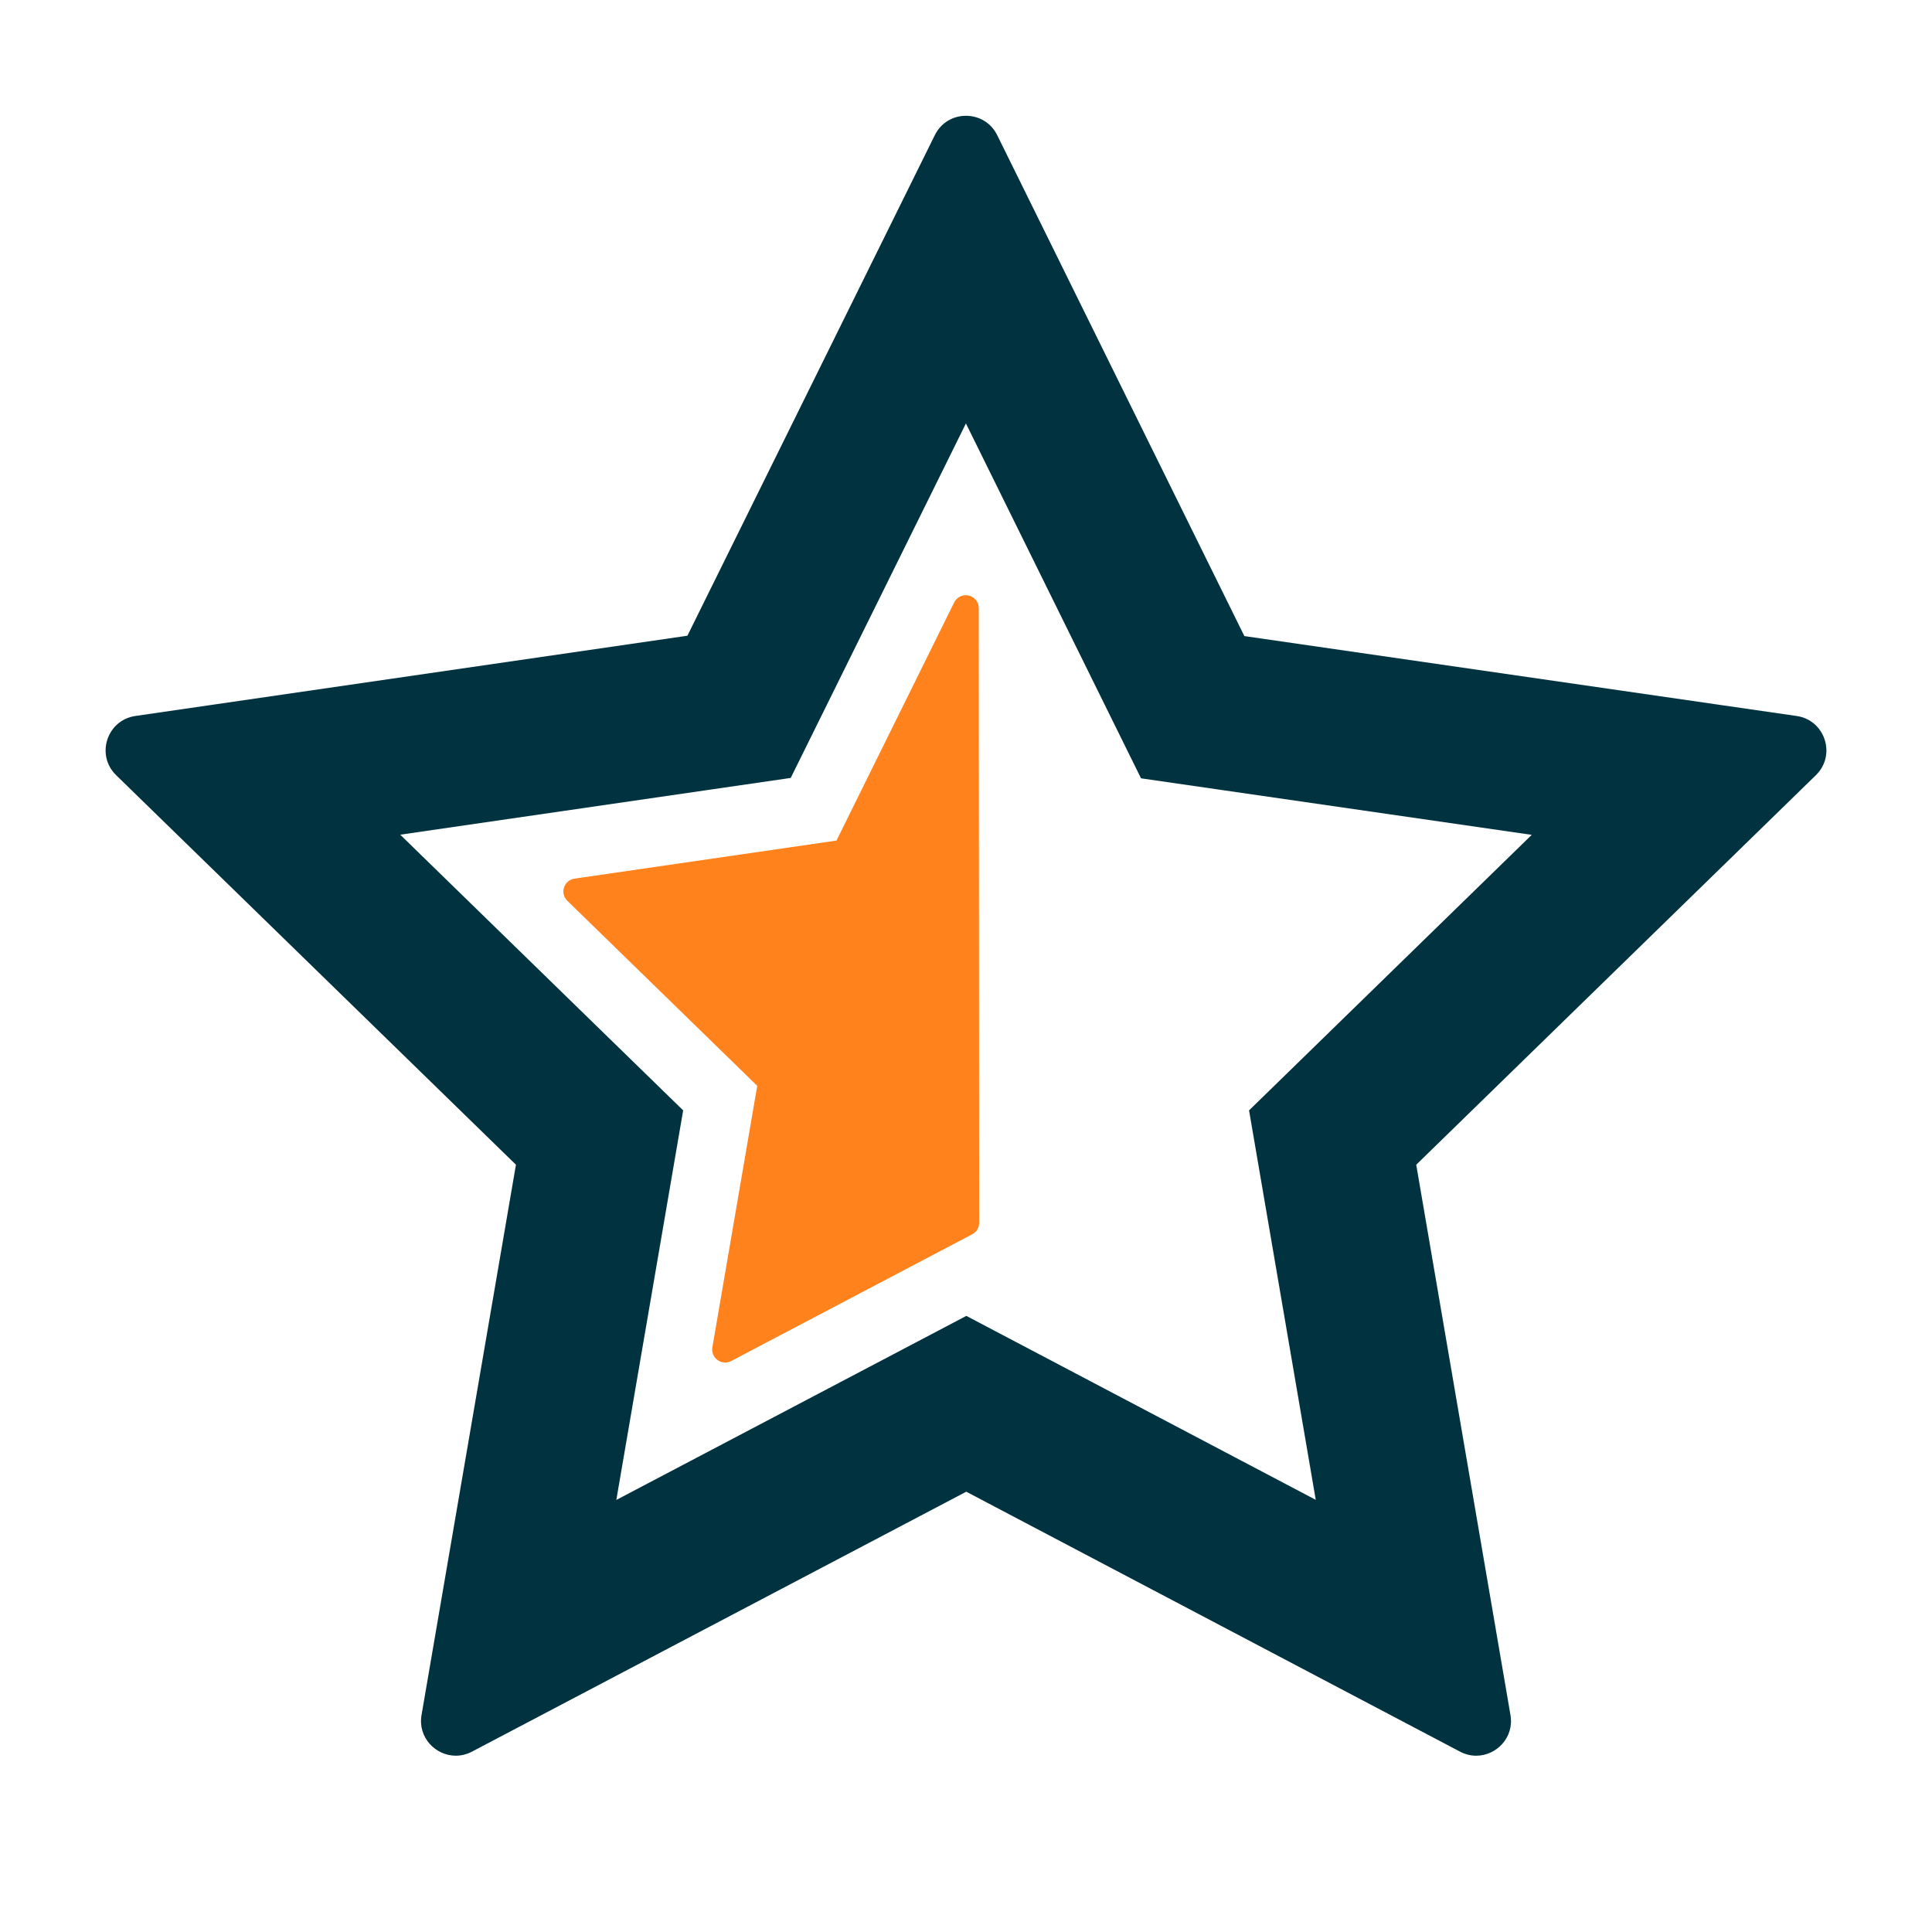 <?xml version="1.0" encoding="UTF-8"?>
<svg xmlns="http://www.w3.org/2000/svg" id="Layer_1" data-name="Layer 1" viewBox="0 0 149 149">
  <path d="M74.493,32.655l10.711,21.709,2.794,5.662,6.249.904,23.883,3.456-17.284,16.847-4.516,4.402,1.065,6.216,4.079,23.82-21.362-11.246-5.587-2.941-5.588,2.939-21.404,11.255,4.087-23.824,1.067-6.22-4.52-4.404-17.301-16.857,23.877-3.471,6.239-.907,2.793-5.651,10.72-21.69M74.5,8.929c-.956,0-1.911.497-2.404,1.492l-19.081,38.607-42.574,6.189c-2.197.32-3.076,3.019-1.481,4.569l30.831,30.039-7.281,42.442c-.298,1.729,1.08,3.136,2.642,3.136.411,0,.834-.097,1.244-.312l38.125-20.048,38.084,20.049c.409.214.833.312,1.244.312,1.562,0,2.94-1.407,2.642-3.136l-7.268-42.442,30.819-30.039c1.594-1.55.716-4.249-1.481-4.569l-42.593-6.163-19.062-38.633c-.493-.995-1.448-1.492-2.404-1.492h0Z" style="fill: #00333f; stroke-width: 0px;"></path>
  <g>
    <path d="M55.924,104.582c-.103,0-.207-.032-.294-.096-.154-.111-.231-.301-.199-.489l3.506-20.43-14.836-14.456c-.137-.133-.185-.332-.127-.512.059-.181.215-.313.403-.34l20.466-2.975,9.193-18.6c.086-.173.262-.278.448-.278.037,0,.075.004.113.013.227.053.387.254.387.486l.031,47.401c0,.185-.102.356-.268.442l-18.592,9.776c-.073.039-.152.058-.232.058Z" style="fill: #ff821c; stroke-width: 0px;"></path>
    <path d="M74.484,46.905l.032,47.4-18.592,9.777,3.55-20.689-15.025-14.639,20.726-3.013,9.309-18.835M74.484,45.905c-.374,0-.725.21-.896.557l-9.076,18.364-20.206,2.937c-.377.055-.69.319-.807.681-.118.362-.019.759.253,1.025l14.648,14.272-3.461,20.171c-.064.375.09.754.398.978.174.127.381.191.588.191.159,0,.319-.038.465-.115l18.592-9.777c.329-.173.535-.514.534-.886l-.032-47.4c-0-.465-.32-.868-.773-.973-.076-.018-.152-.026-.227-.026h0Z" style="fill: #ff821c; stroke-width: 0px;"></path>
  </g>
</svg>
